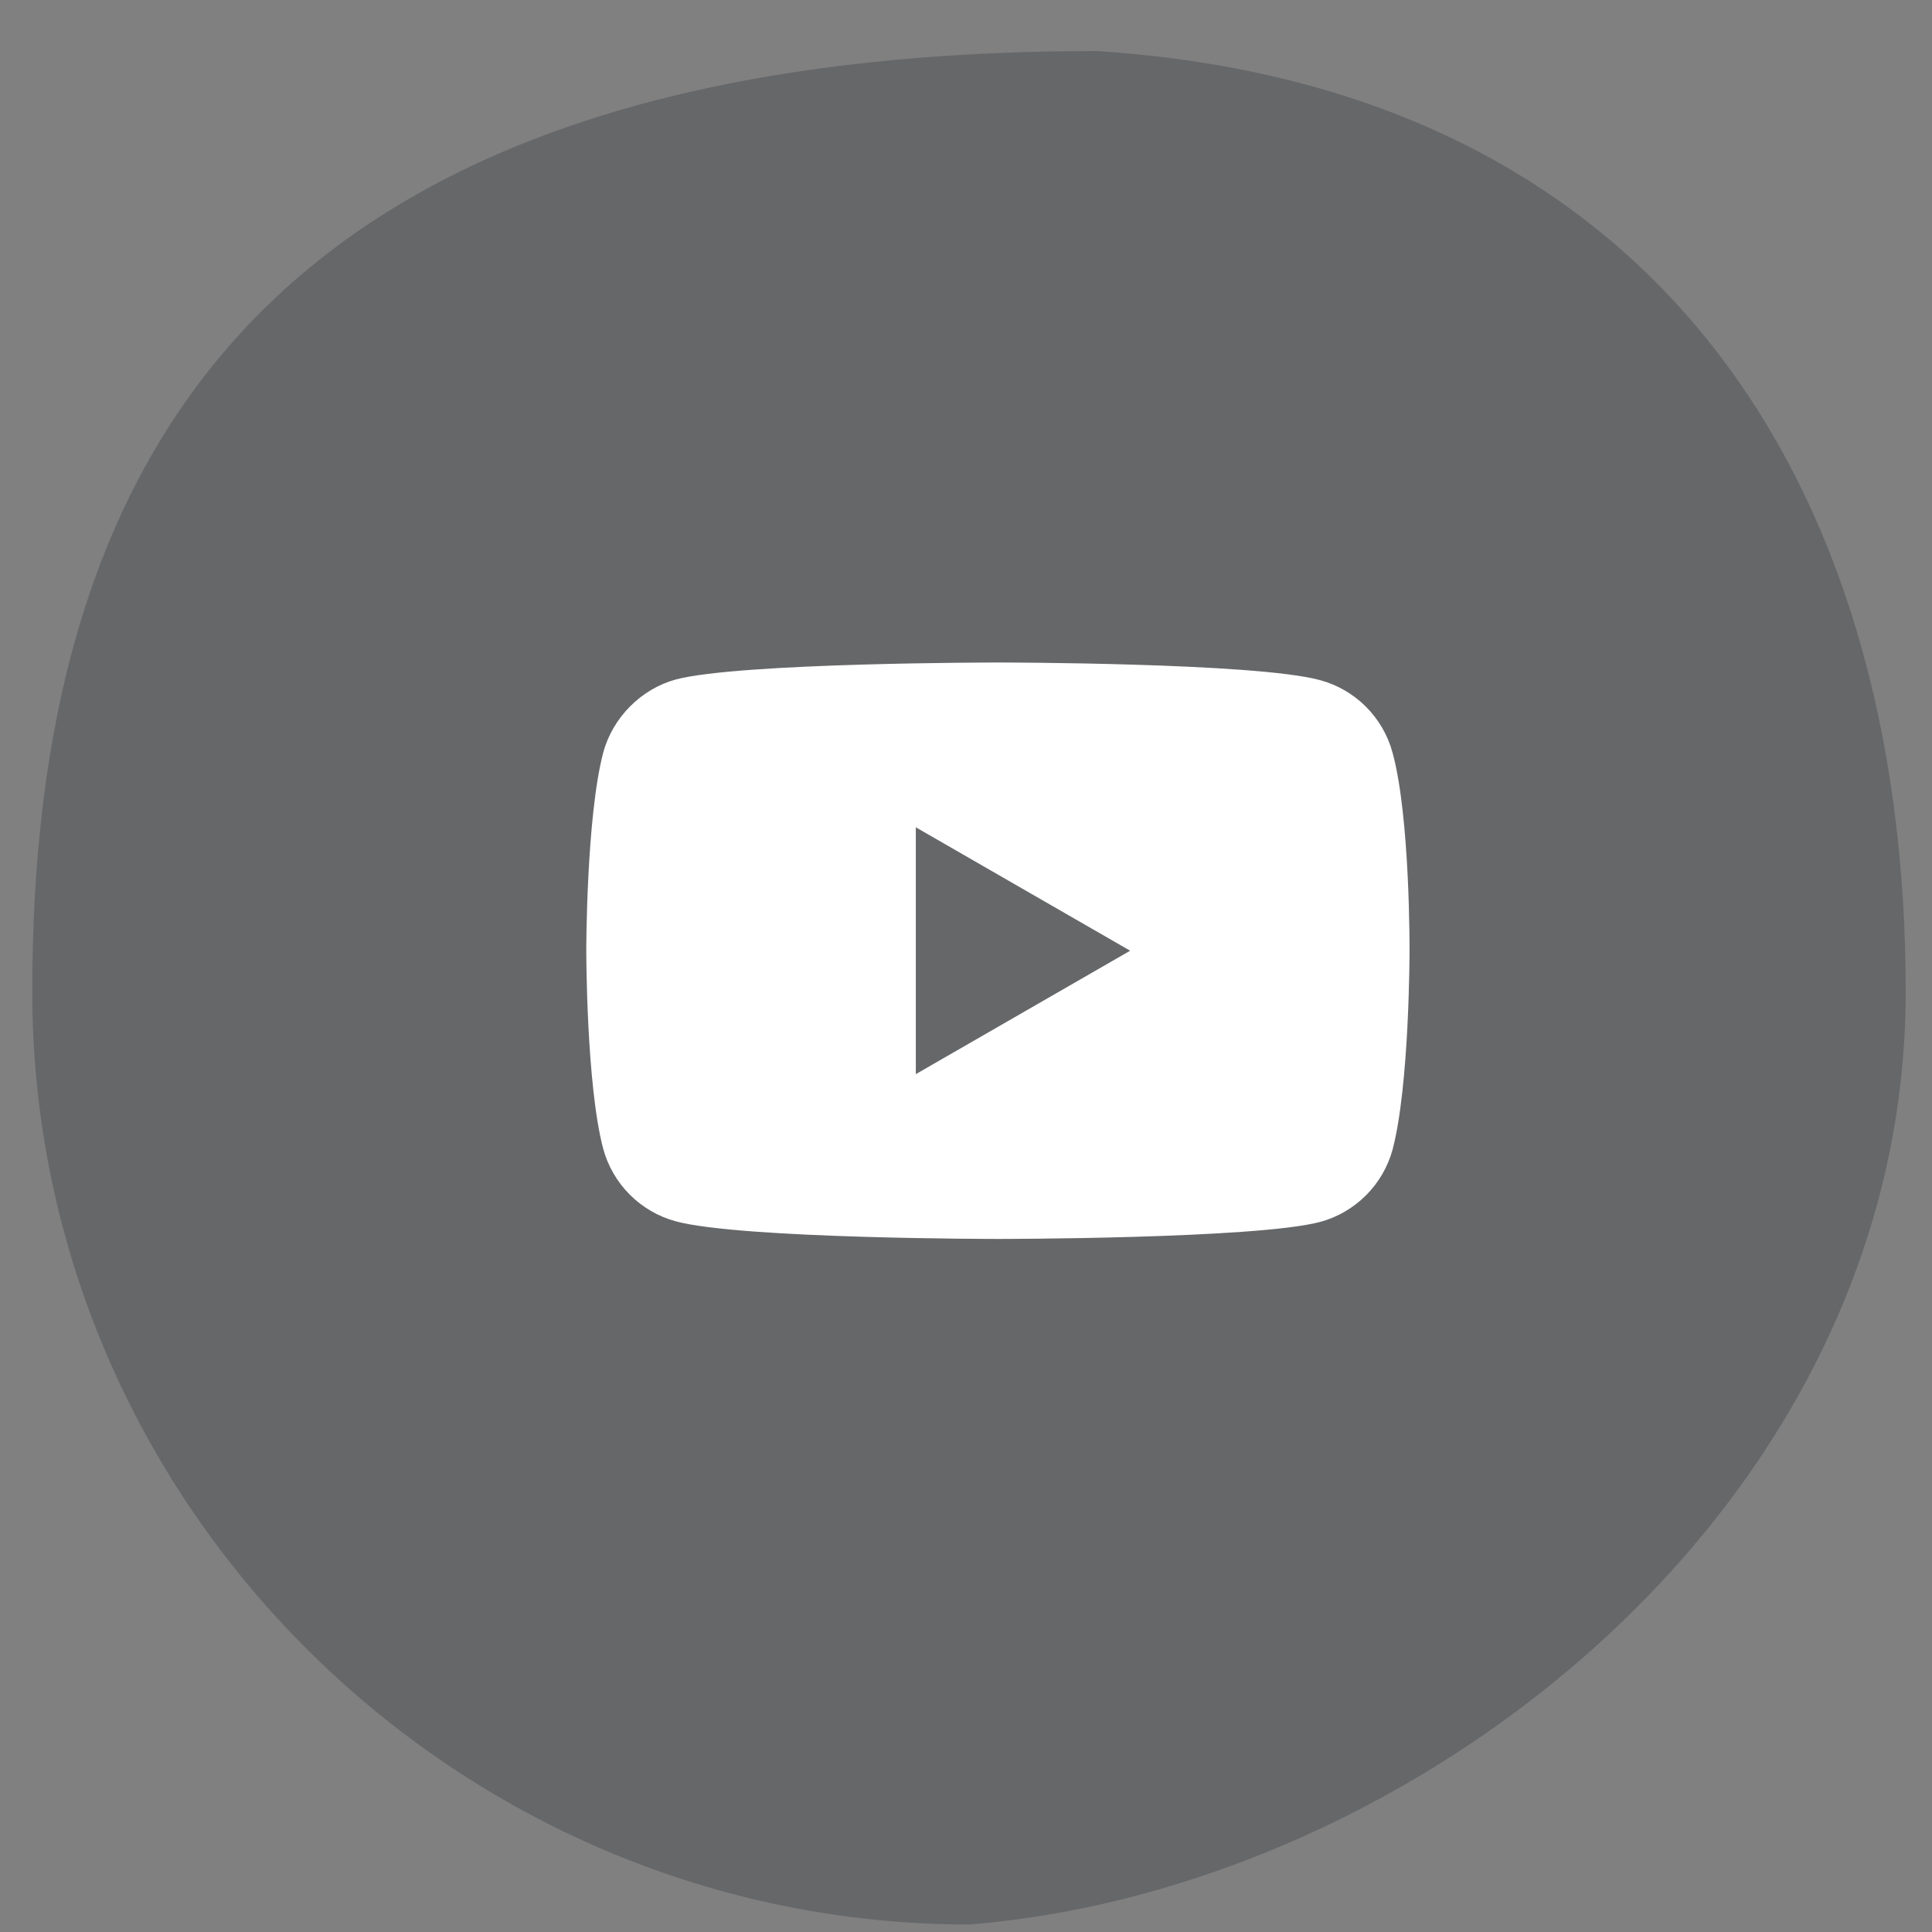 <svg width="33" height="33" viewBox="0 0 33 33" fill="none" xmlns="http://www.w3.org/2000/svg">
<rect x="0" y="0" width="33" height="33" fill="#808080" stroke="none"/>
<path opacity="0.2" d="M32.551 16.939C32.551 25.737 24.187 32.264 16.551 32.872C7.824 32.872 0.551 25.737 0.551 16.939C0.551 8.14 4.187 0.872 18.733 0.872C28.187 1.479 32.551 8.14 32.551 16.939Z" fill="#020912"/>
<g clip-path="url(#clip0_72_2148)">
<path d="M23.786 12.857C23.624 12.254 23.149 11.779 22.547 11.617C21.447 11.316 17.045 11.316 17.045 11.316C17.045 11.316 12.643 11.316 11.543 11.606C10.952 11.768 10.465 12.254 10.303 12.857C10.014 13.957 10.014 16.239 10.014 16.239C10.014 16.239 10.014 18.532 10.303 19.621C10.466 20.224 10.94 20.698 11.543 20.861C12.655 21.162 17.045 21.162 17.045 21.162C17.045 21.162 21.447 21.162 22.547 20.872C23.149 20.71 23.624 20.235 23.787 19.633C24.076 18.532 24.076 16.25 24.076 16.25C24.076 16.25 24.088 13.957 23.786 12.857ZM15.643 18.347V14.131L19.304 16.239L15.643 18.347Z" fill="white"/>
</g>
<defs>
<clipPath id="clip0_72_2148">
<rect width="15" height="15" fill="white" transform="translate(9.551 8.872)"/>
</clipPath>
</defs>
</svg>
